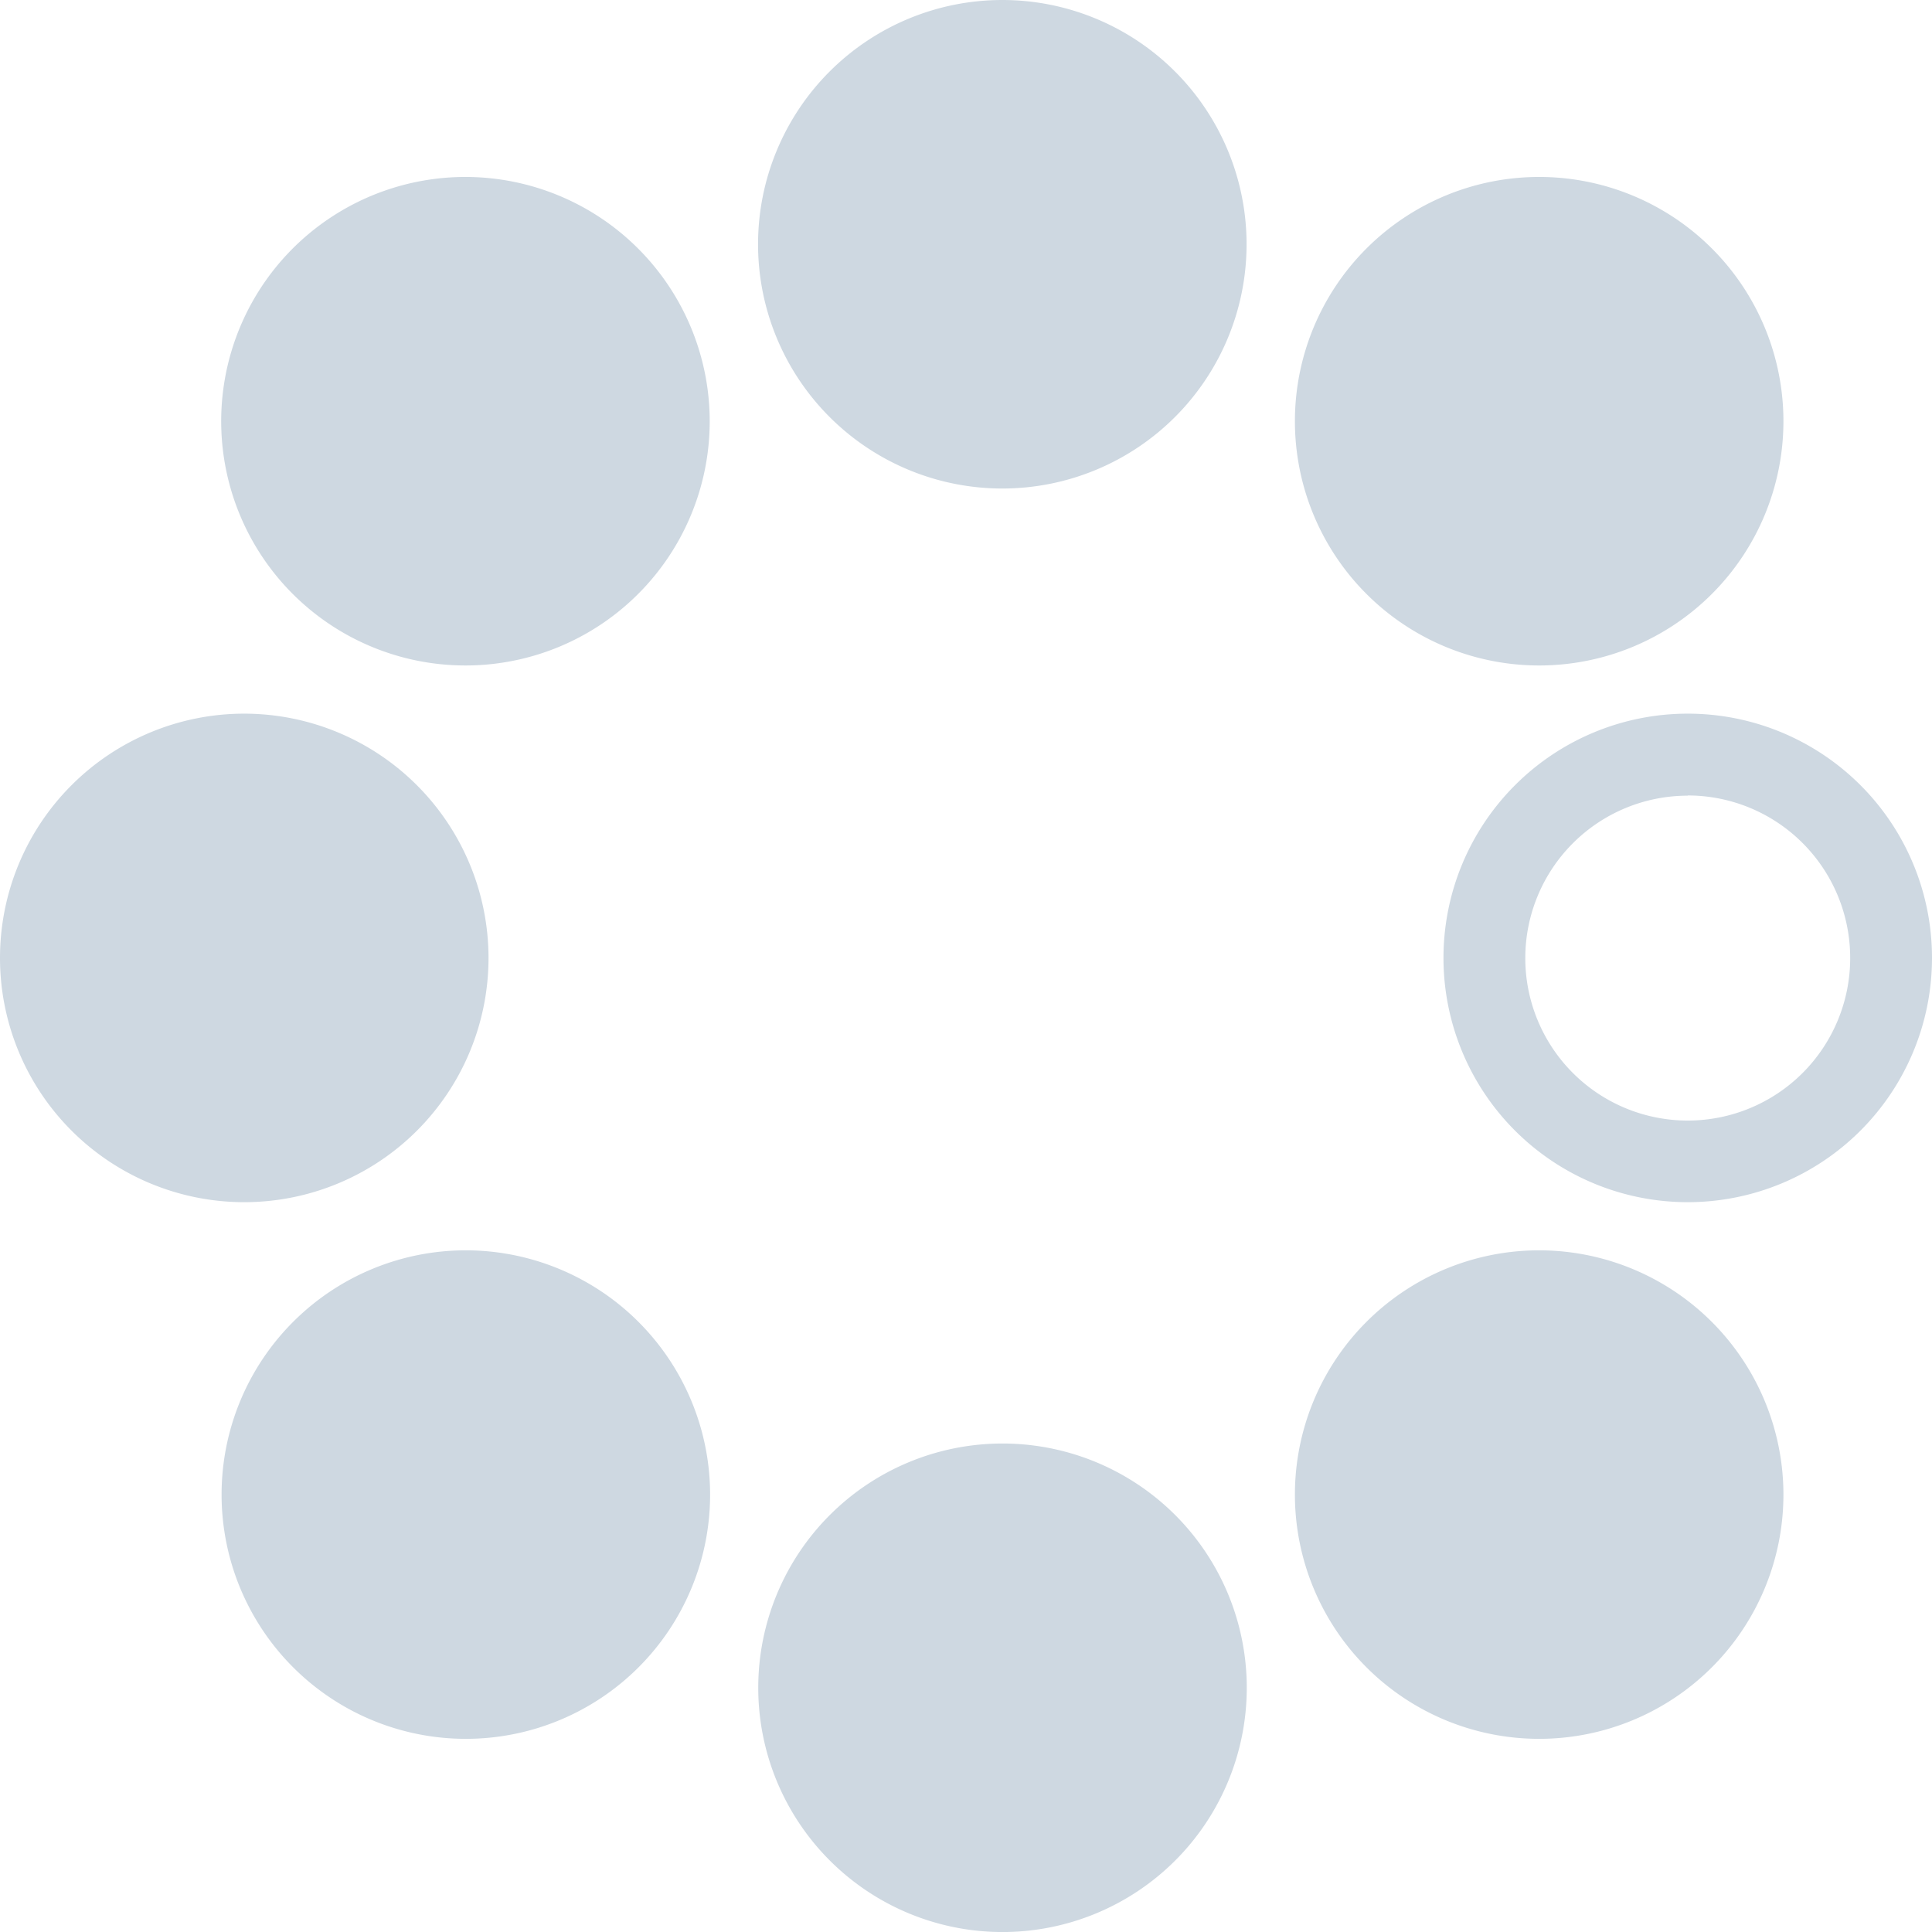 <svg xmlns="http://www.w3.org/2000/svg" width="49" height="49" viewBox="0 0 49 49"><defs><style>.a{fill:#ced8e1;}</style></defs><g transform="translate(-5 -5)"><path class="a" d="M54,29.3A6.195,6.195,0,1,1,47.805,23.1,6.194,6.194,0,0,1,54,29.3Zm-6.195-4.12a4.12,4.12,0,1,0,4.12,4.12A4.12,4.12,0,0,0,47.805,25.175ZM30.421,5a6.195,6.195,0,1,0,6.195,6.195A6.195,6.195,0,0,0,30.421,5Zm0,36.611a6.195,6.195,0,1,0,6.2,6.2A6.195,6.195,0,0,0,30.421,41.611ZM16.81,9.488A6.195,6.195,0,1,0,23,15.684,6.2,6.2,0,0,0,16.81,9.488Zm0,27.223a6.195,6.195,0,1,0,6.2,6.2A6.2,6.2,0,0,0,16.81,36.711ZM11.195,23.1a6.195,6.195,0,1,0,6.195,6.2A6.2,6.2,0,0,0,11.195,23.1ZM44.032,9.488a6.195,6.195,0,1,0,6.2,6.2A6.195,6.195,0,0,0,44.032,9.488Zm0,27.223a6.195,6.195,0,1,0,6.2,6.2A6.2,6.2,0,0,0,44.032,36.711Z"/></g></svg>